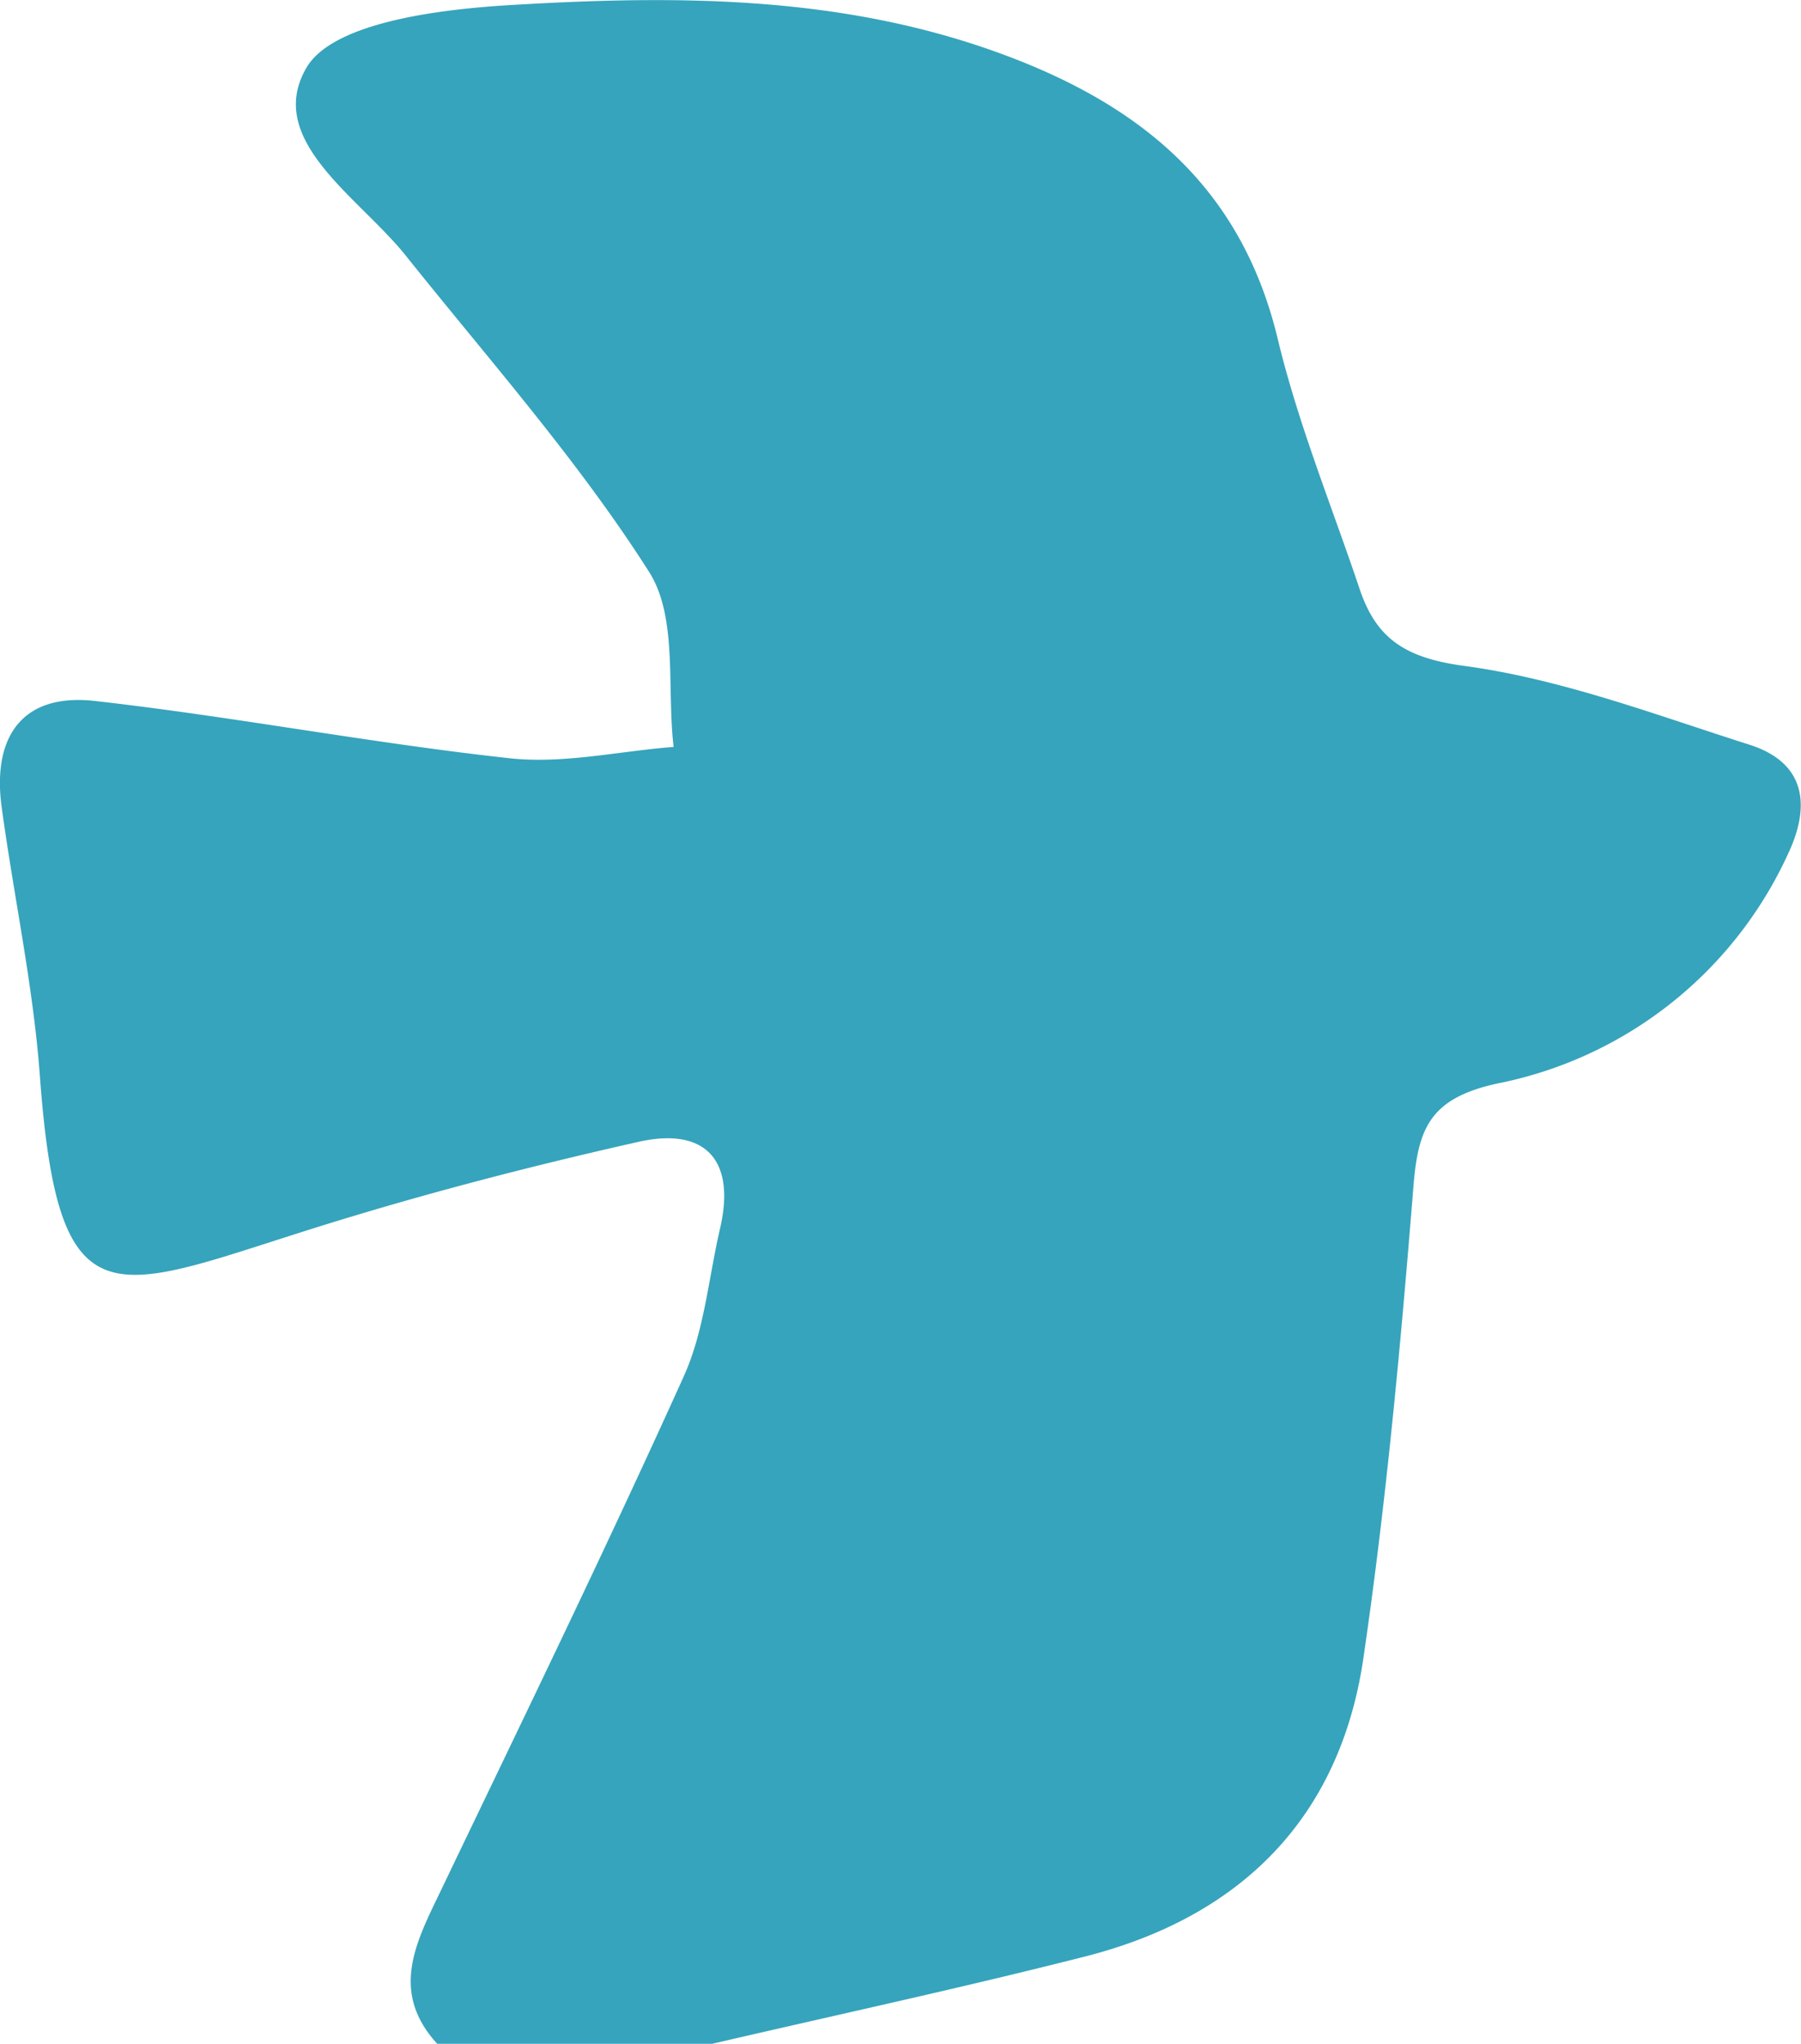 <svg xmlns="http://www.w3.org/2000/svg" width="75.791" height="86"><path data-name="パス 12763" d="M18.4 86c-2.041-2.233-.854-4.348.185-6.517 3.438-7.173 6.92-14.328 10.192-21.574.864-1.914 1.041-4.134 1.525-6.216.673-2.887-.628-4.277-3.425-3.648-4.774 1.074-9.526 2.314-14.188 3.8-8.1 2.575-10.243 3.833-11.011-6.568C1.399 41.487.584 37.739.07 33.964c-.4-2.929.835-4.818 3.931-4.468 5.835.66 11.619 1.774 17.456 2.411 2.252.245 4.591-.3 6.891-.478-.294-2.488.183-5.459-1.035-7.369-2.992-4.7-6.738-8.924-10.234-13.3-1.967-2.462-5.949-4.858-4.189-7.9C13.997.945 18.458.394 21.475.213 28.3-.194 35.151-.216 41.795 2.14c6.054 2.147 10.414 5.61 11.977 12.125.857 3.57 2.266 7.012 3.441 10.507.7 2.1 1.926 2.914 4.4 3.247 4.079.548 8.043 2.054 12 3.314 2.387.758 2.59 2.569 1.634 4.594a17.108 17.108 0 01-12.257 9.67c-2.813.621-3.313 1.878-3.509 4.327-.533 6.631-1.142 13.271-2.106 19.851-.981 6.691-5.131 10.877-11.712 12.551-5.211 1.326-10.472 2.459-15.711 3.678z" fill="#36a4bc"/></svg>
